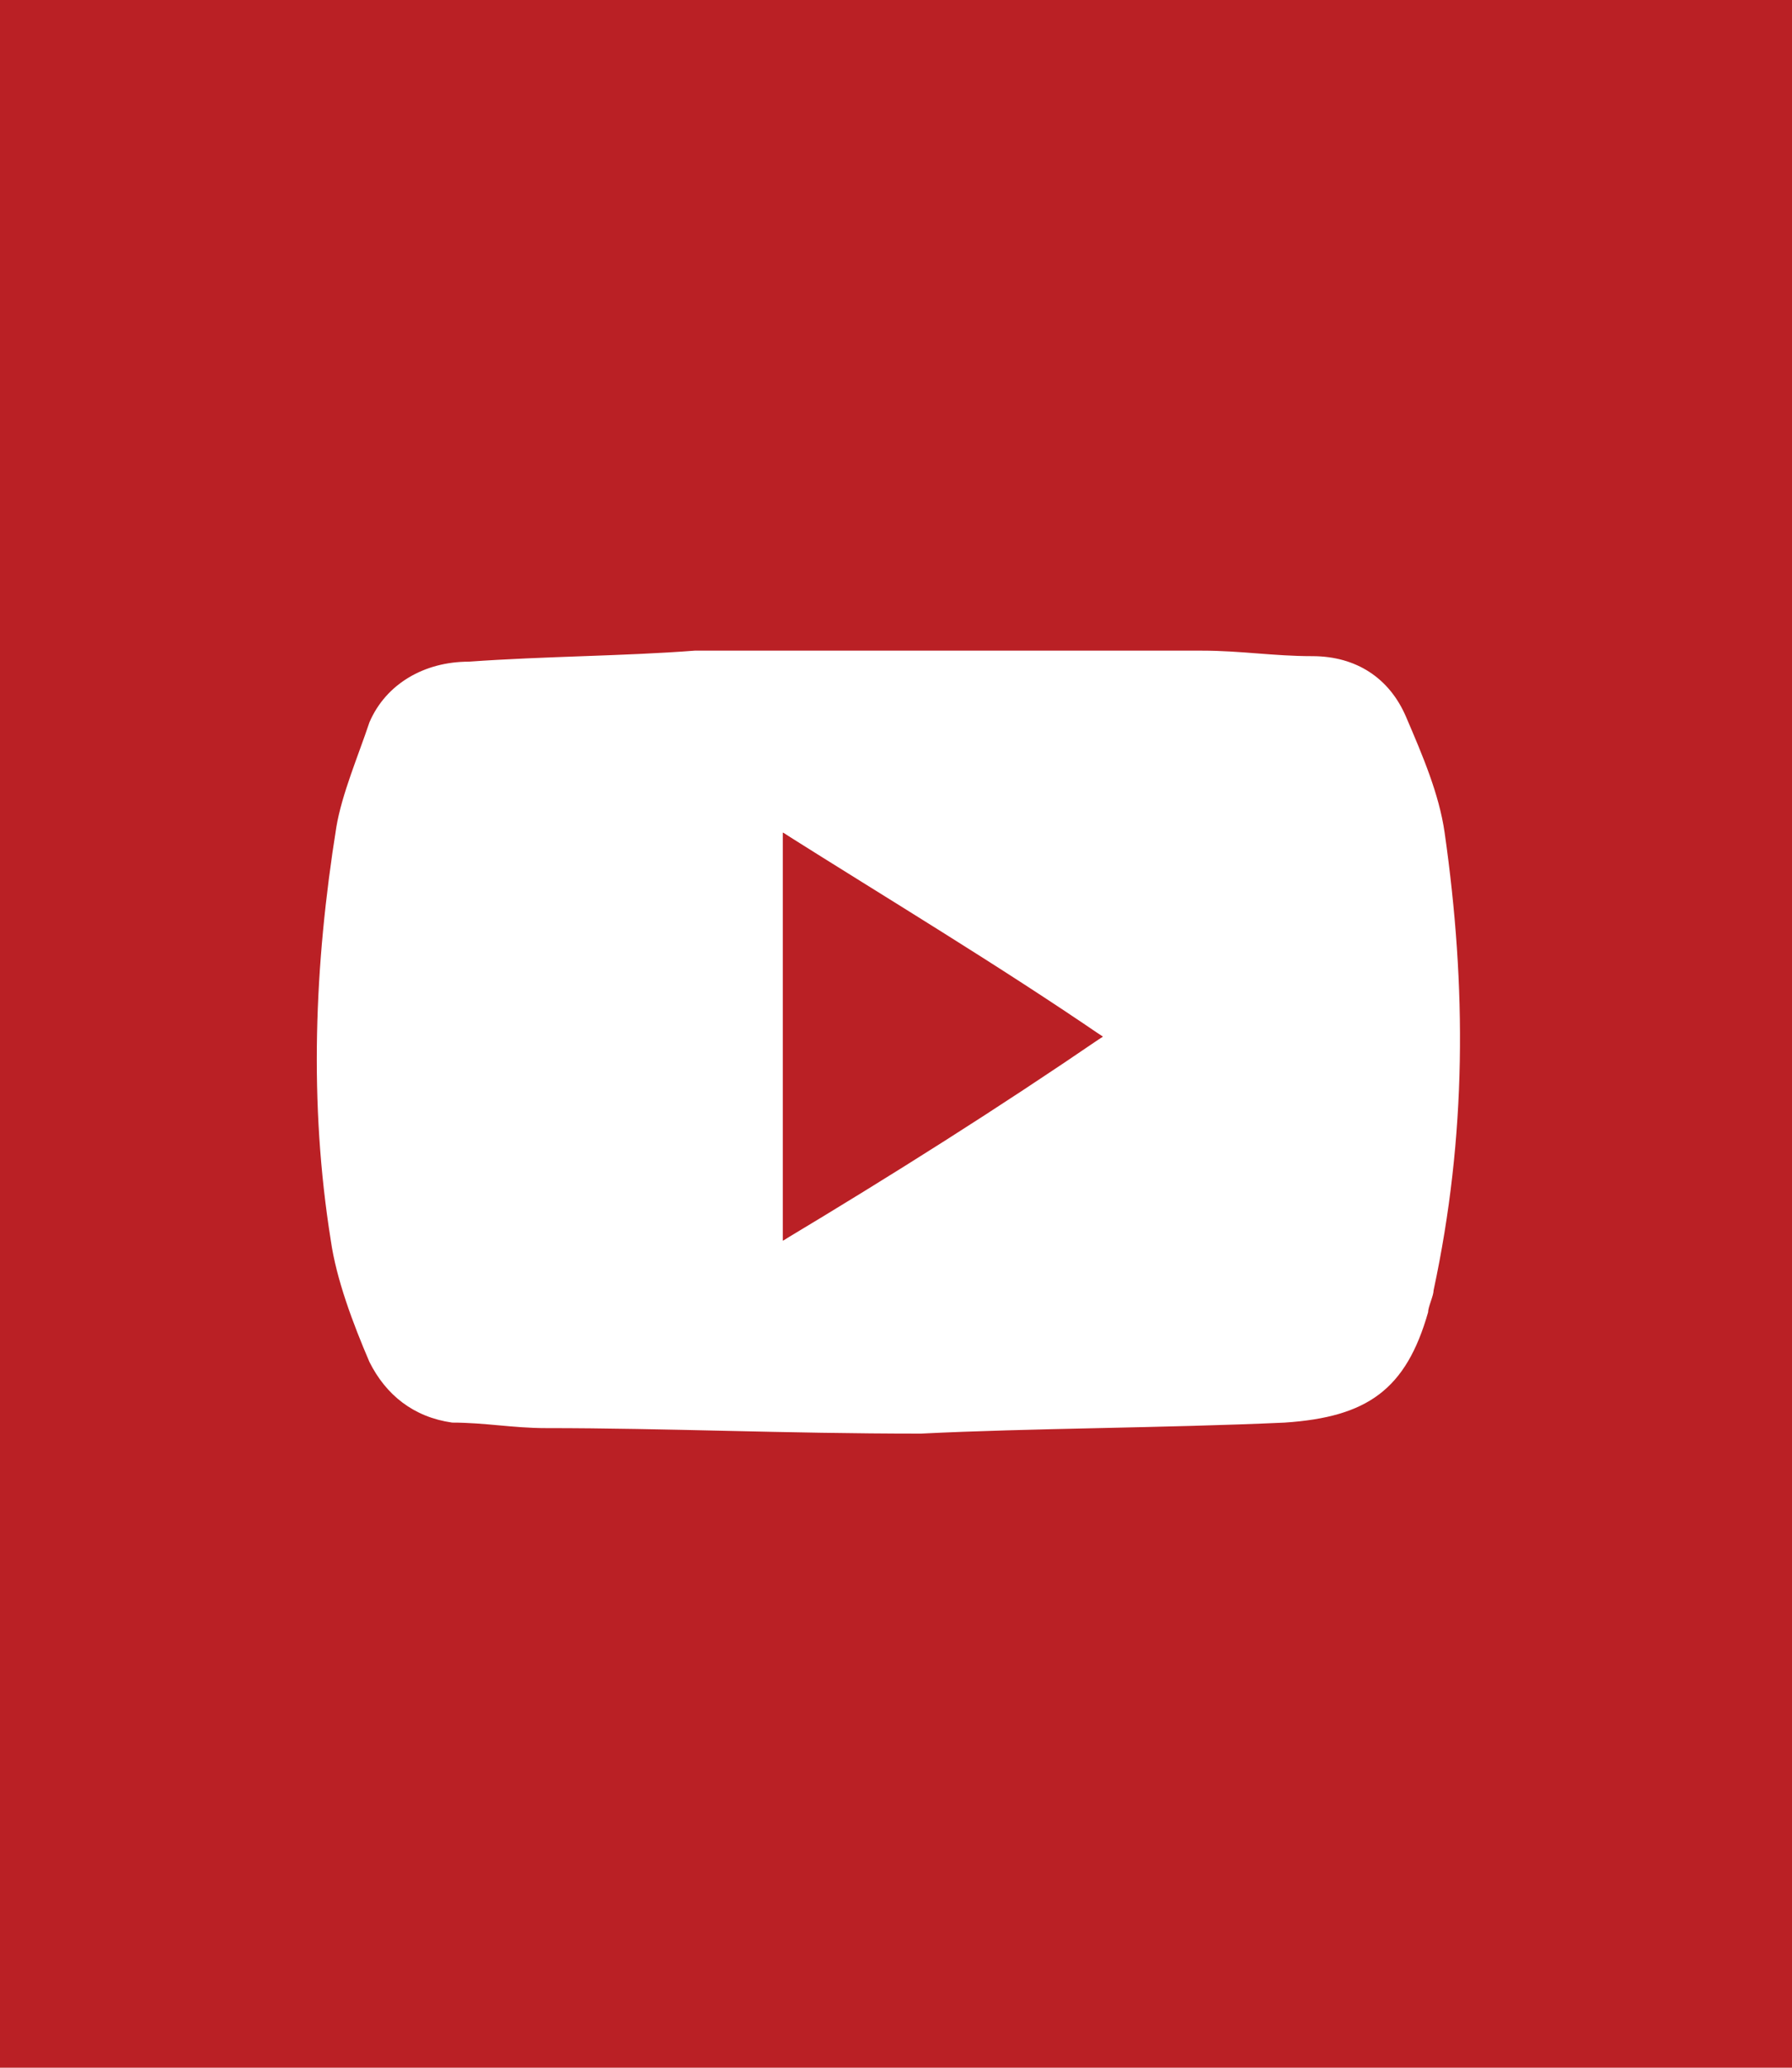 <?xml version="1.0" encoding="utf-8"?>
<!-- Generator: Adobe Illustrator 19.0.0, SVG Export Plug-In . SVG Version: 6.00 Build 0)  -->
<svg version="1.1" id="Layer_1" xmlns="http://www.w3.org/2000/svg" xmlns:xlink="http://www.w3.org/1999/xlink" x="0px" y="0px"
	 viewBox="0 0 32.5 37.5" style="enable-background:new 0 0 32.5 37.5;" xml:space="preserve">
<style type="text/css">
	.st0{fill:#BA2025;}
	.st1{fill:#FFFFFF;}
</style>
<g>
	<path class="st0" d="M0,0v37.5h32.5V0H0z"/>
	<g>
		<rect x="0.2" y="3.1" class="st0" width="32" height="31.4"/>
		<g>
			<path class="st1" d="M16.7,26c-2.5,0-4.6-0.1-6.8-0.1c-0.6,0-1.1-0.1-1.7-0.1c-0.7-0.1-1.2-0.5-1.5-1.1c-0.3-0.7-0.6-1.5-0.7-2.2
				c-0.4-2.5-0.3-5,0.1-7.5c0.1-0.6,0.4-1.3,0.6-1.9c0.3-0.7,1-1.1,1.8-1.1c1.4-0.1,2.8-0.1,4.1-0.2c3.1,0,6.2,0,9.2,0
				c0.7,0,1.3,0.1,2,0.1c0.8,0,1.4,0.4,1.7,1.1c0.3,0.7,0.6,1.4,0.7,2.1c0.4,2.8,0.4,5.5-0.2,8.3c0,0.1-0.1,0.3-0.1,0.4
				c-0.4,1.4-1.1,1.9-2.6,2C21.1,25.9,18.7,25.9,16.7,26z M14.2,15.1c0,2.5,0,4.9,0,7.4c2-1.2,3.9-2.4,5.8-3.7
				C18,17.6,16.1,16.4,14.2,15.1z"/>
			<path class="st0" d="M14.2,15.1c1.9,1.2,3.9,2.4,5.8,3.7c-2,1.2-3.9,2.4-5.8,3.7C14.2,20,14.2,17.6,14.2,15.1z"/>
		</g>
	</g>
</g>
</svg>
